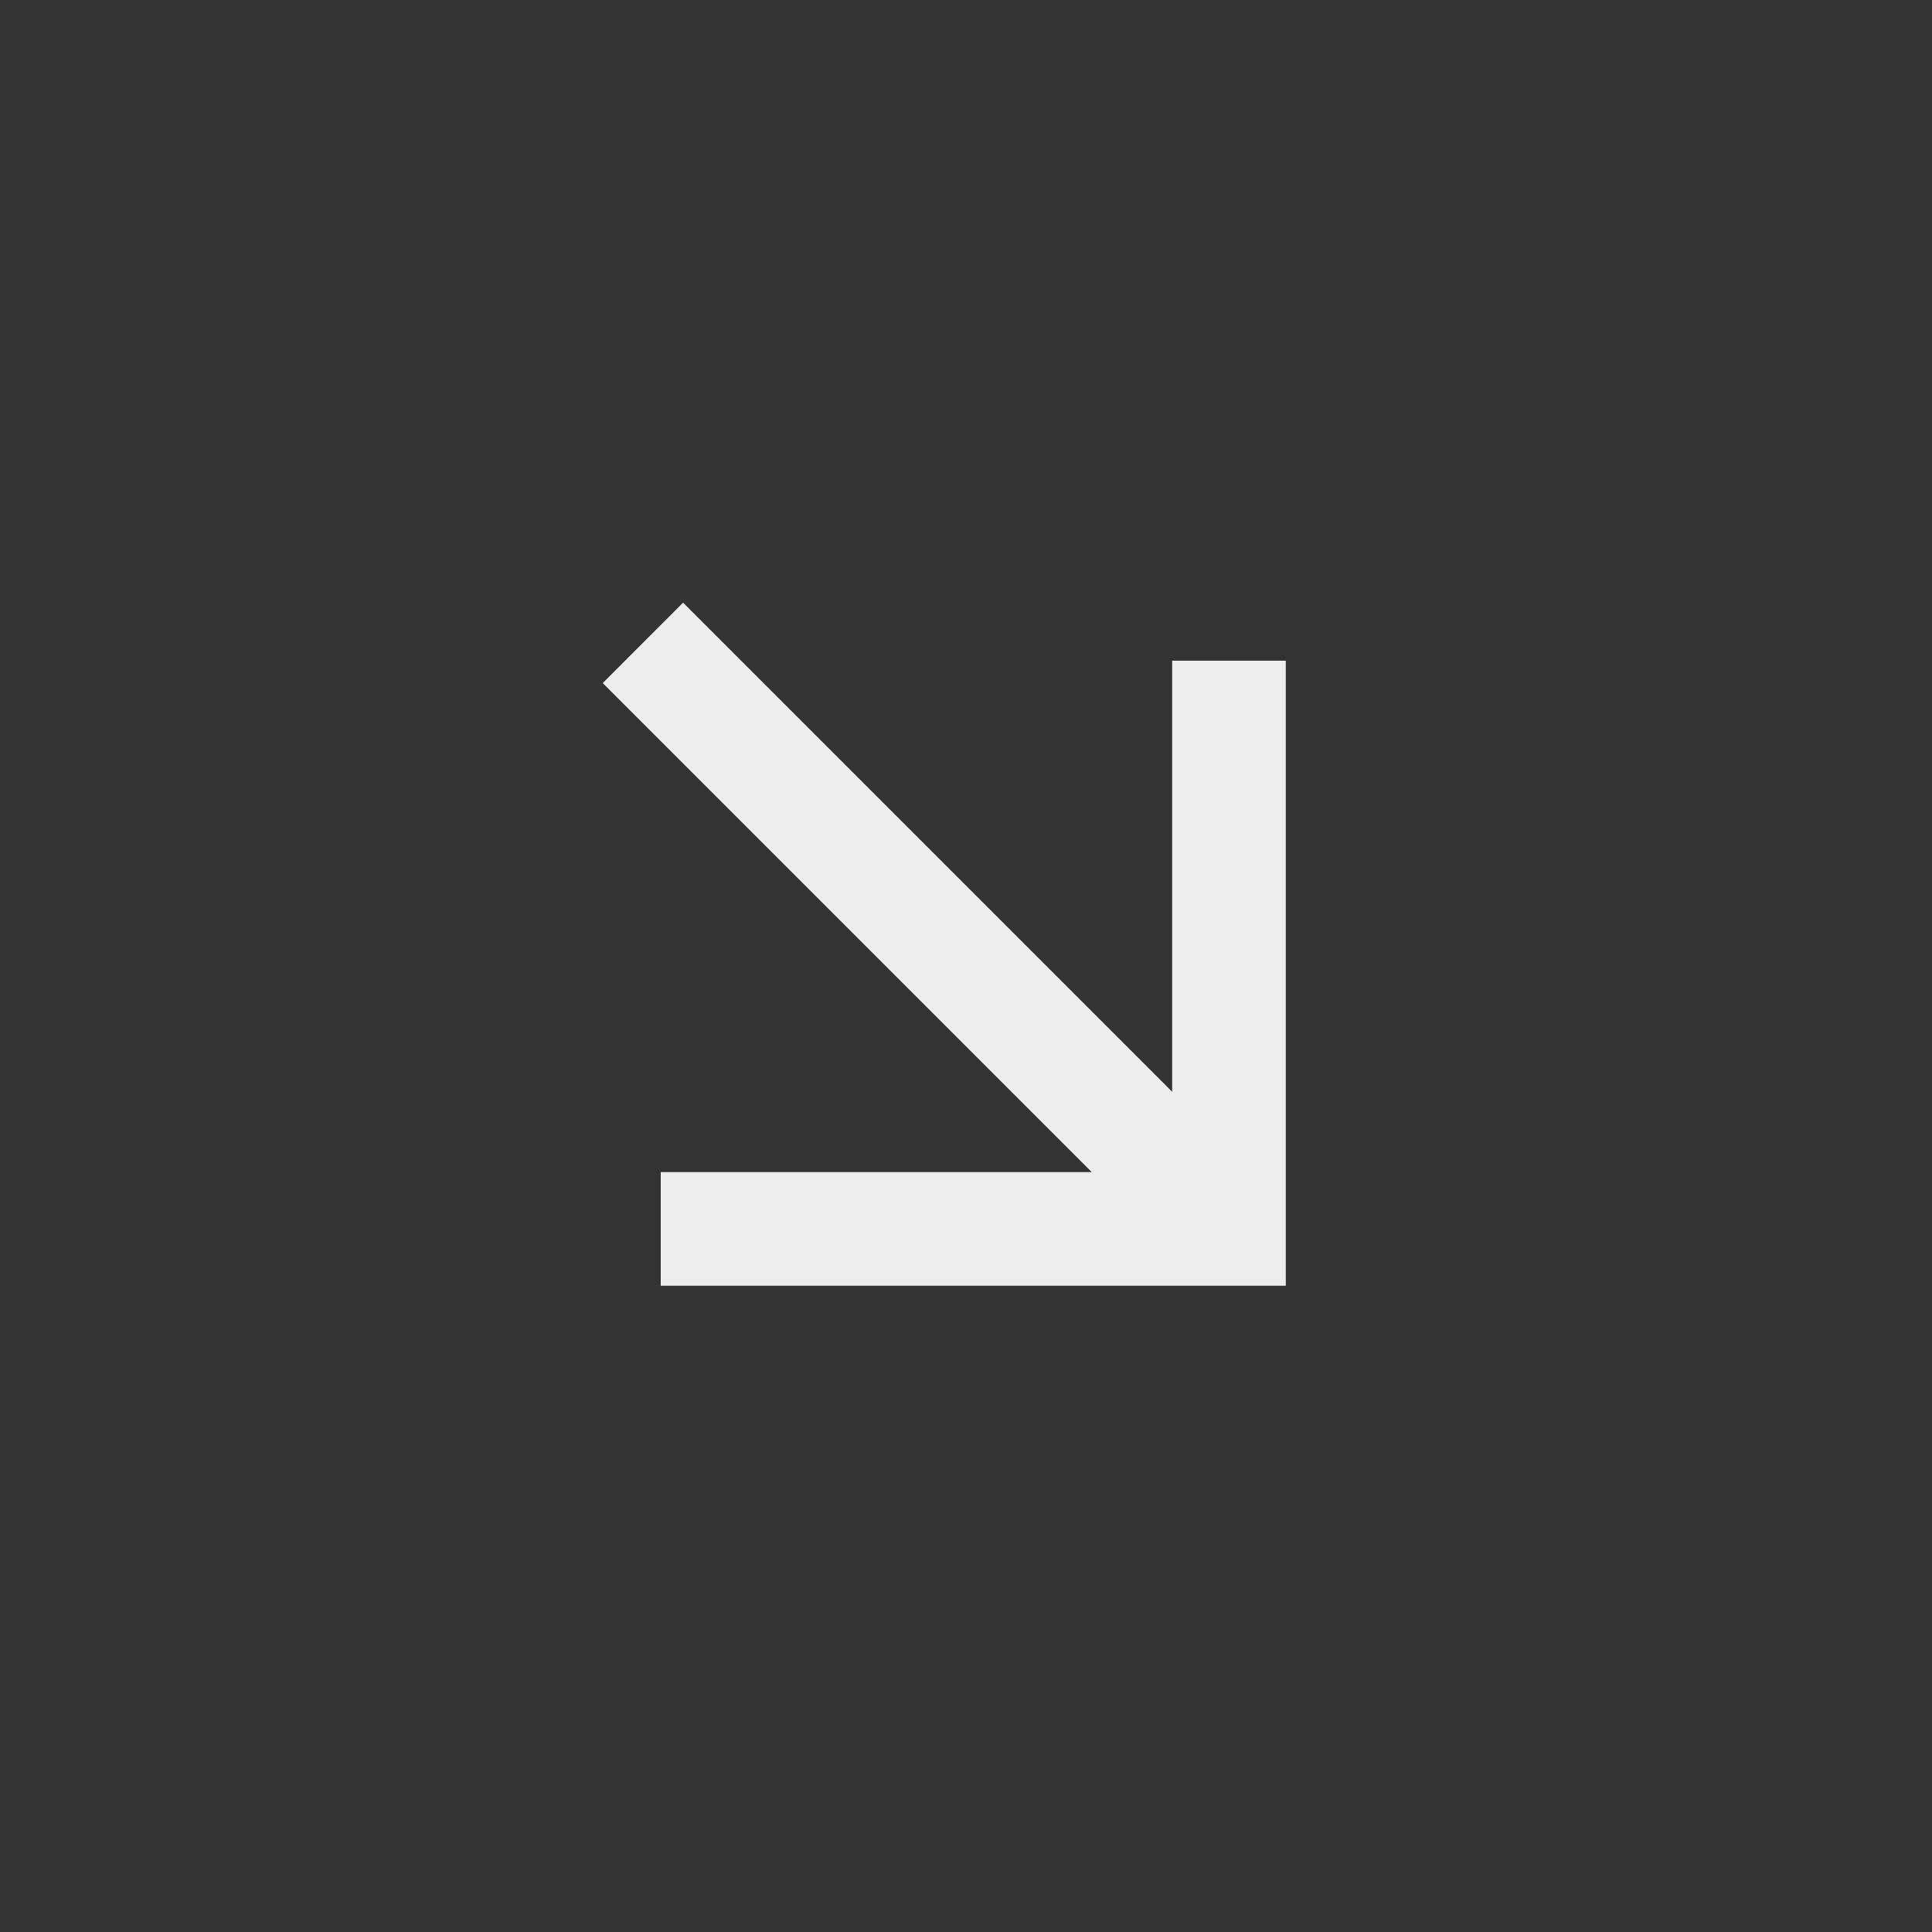 <svg width="34" height="34" viewBox="0 0 34 34" fill="none" xmlns="http://www.w3.org/2000/svg">
<rect x="0" y="0" width="34" height="34" fill="#333333" stroke="none"/>
<path d="M20.628 19.213L20.628 11.627L22.628 11.627L22.628 22.627L11.628 22.627V20.627L19.213 20.627L10.607 12.021L12.021 10.606L20.628 19.213Z" fill="#EEEDED"/>
</svg>
